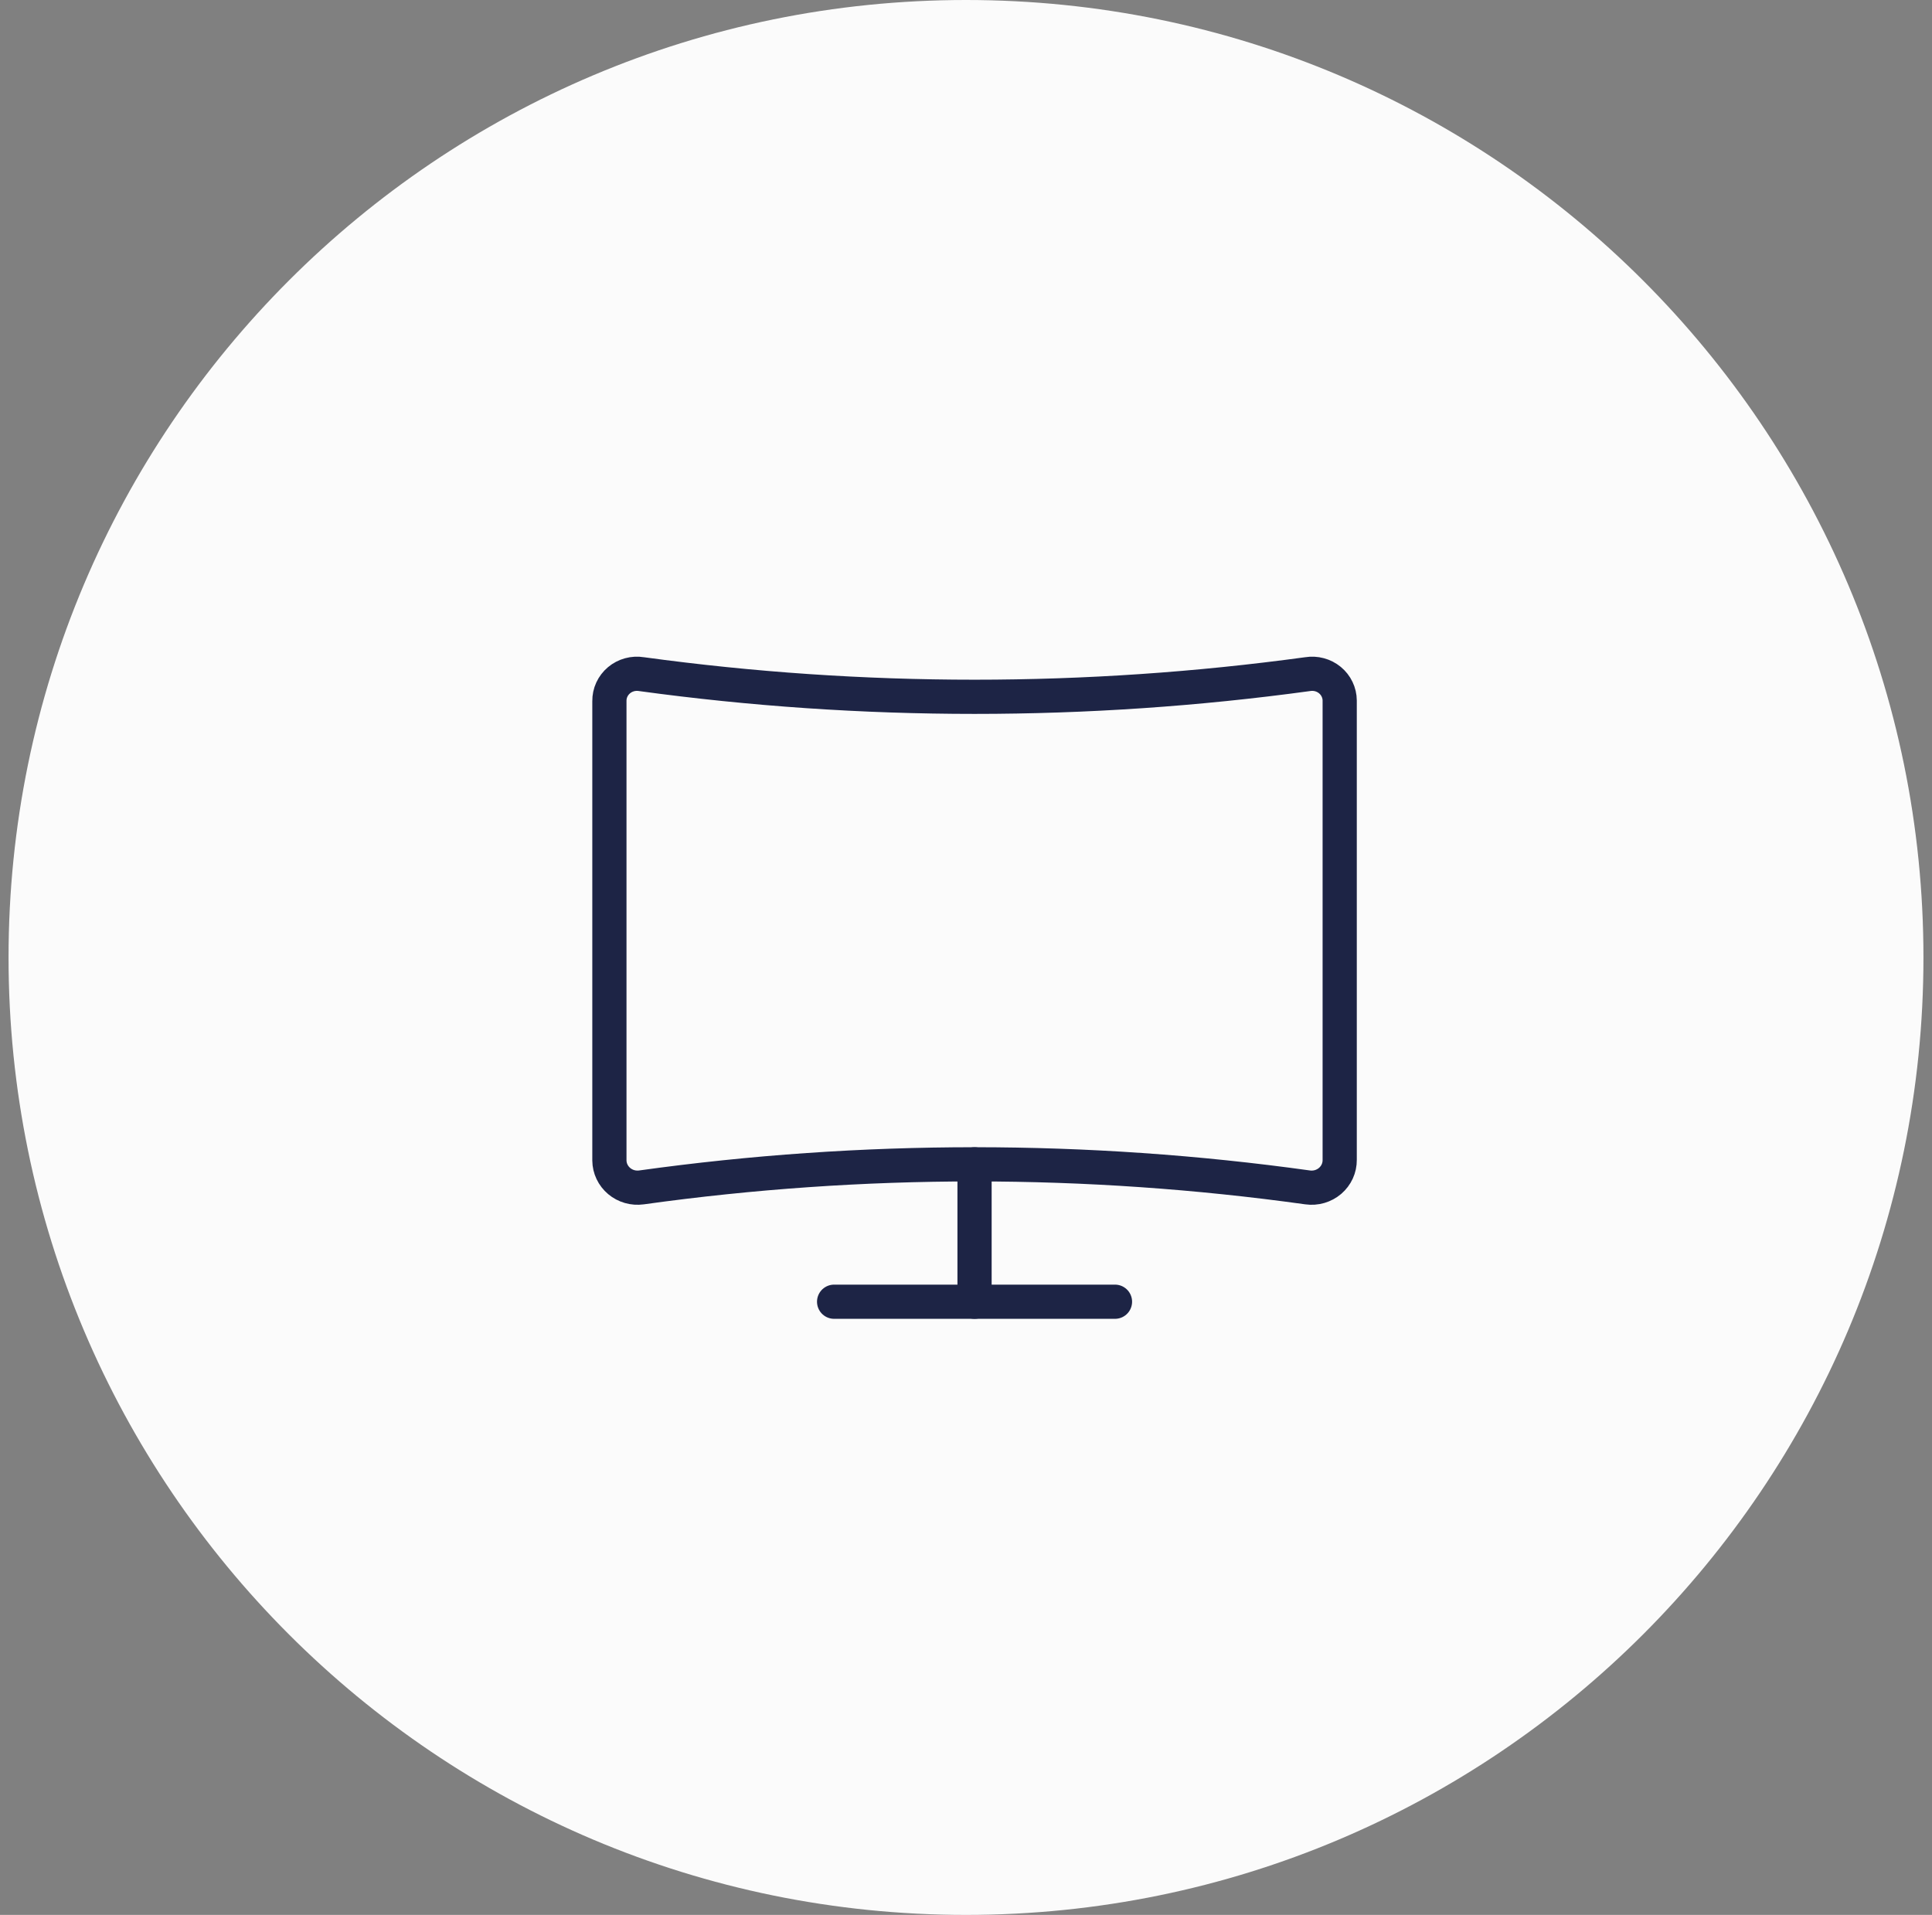 <svg width="113" height="112" viewBox="0 0 113 112" fill="none" xmlns="http://www.w3.org/2000/svg">
<rect x="0" y="0" width="113" height="112" fill="#808080" stroke="none"/>
<path d="M0.5 56C0.5 25.072 25.572 0 56.5 0C87.428 0 112.5 25.072 112.5 56C112.5 86.928 87.428 112 56.5 112C25.572 112 0.5 86.928 0.5 56Z" fill="#FBFBFB"/>
<path d="M76.484 69.45C63.56 67.65 50.44 67.65 37.516 69.45C37.284 69.482 37.048 69.465 36.824 69.401C36.6 69.337 36.392 69.227 36.215 69.078C36.037 68.928 35.895 68.744 35.796 68.537C35.697 68.329 35.645 68.104 35.643 67.875V41.004C35.64 40.773 35.688 40.545 35.785 40.335C35.882 40.125 36.025 39.938 36.203 39.788C36.382 39.638 36.592 39.528 36.819 39.466C37.045 39.404 37.283 39.391 37.516 39.429C50.442 41.197 63.558 41.197 76.484 39.429C76.714 39.392 76.949 39.403 77.173 39.464C77.398 39.524 77.606 39.631 77.784 39.778C77.962 39.924 78.106 40.107 78.204 40.313C78.303 40.519 78.356 40.744 78.357 40.971V67.843C78.359 68.074 78.311 68.303 78.214 68.515C78.118 68.726 77.975 68.914 77.798 69.067C77.62 69.219 77.41 69.333 77.184 69.399C76.957 69.465 76.719 69.483 76.484 69.45V69.45Z" stroke="#1D2445" stroke-width="2" stroke-linecap="round" stroke-linejoin="round"/>
<path d="M57 68.1V76.136" stroke="#1D2445" stroke-width="2" stroke-linecap="round" stroke-linejoin="round"/>
<path d="M48.786 76.136H65.214" stroke="#1D2445" stroke-width="2" stroke-linecap="round" stroke-linejoin="round"/>
</svg>
